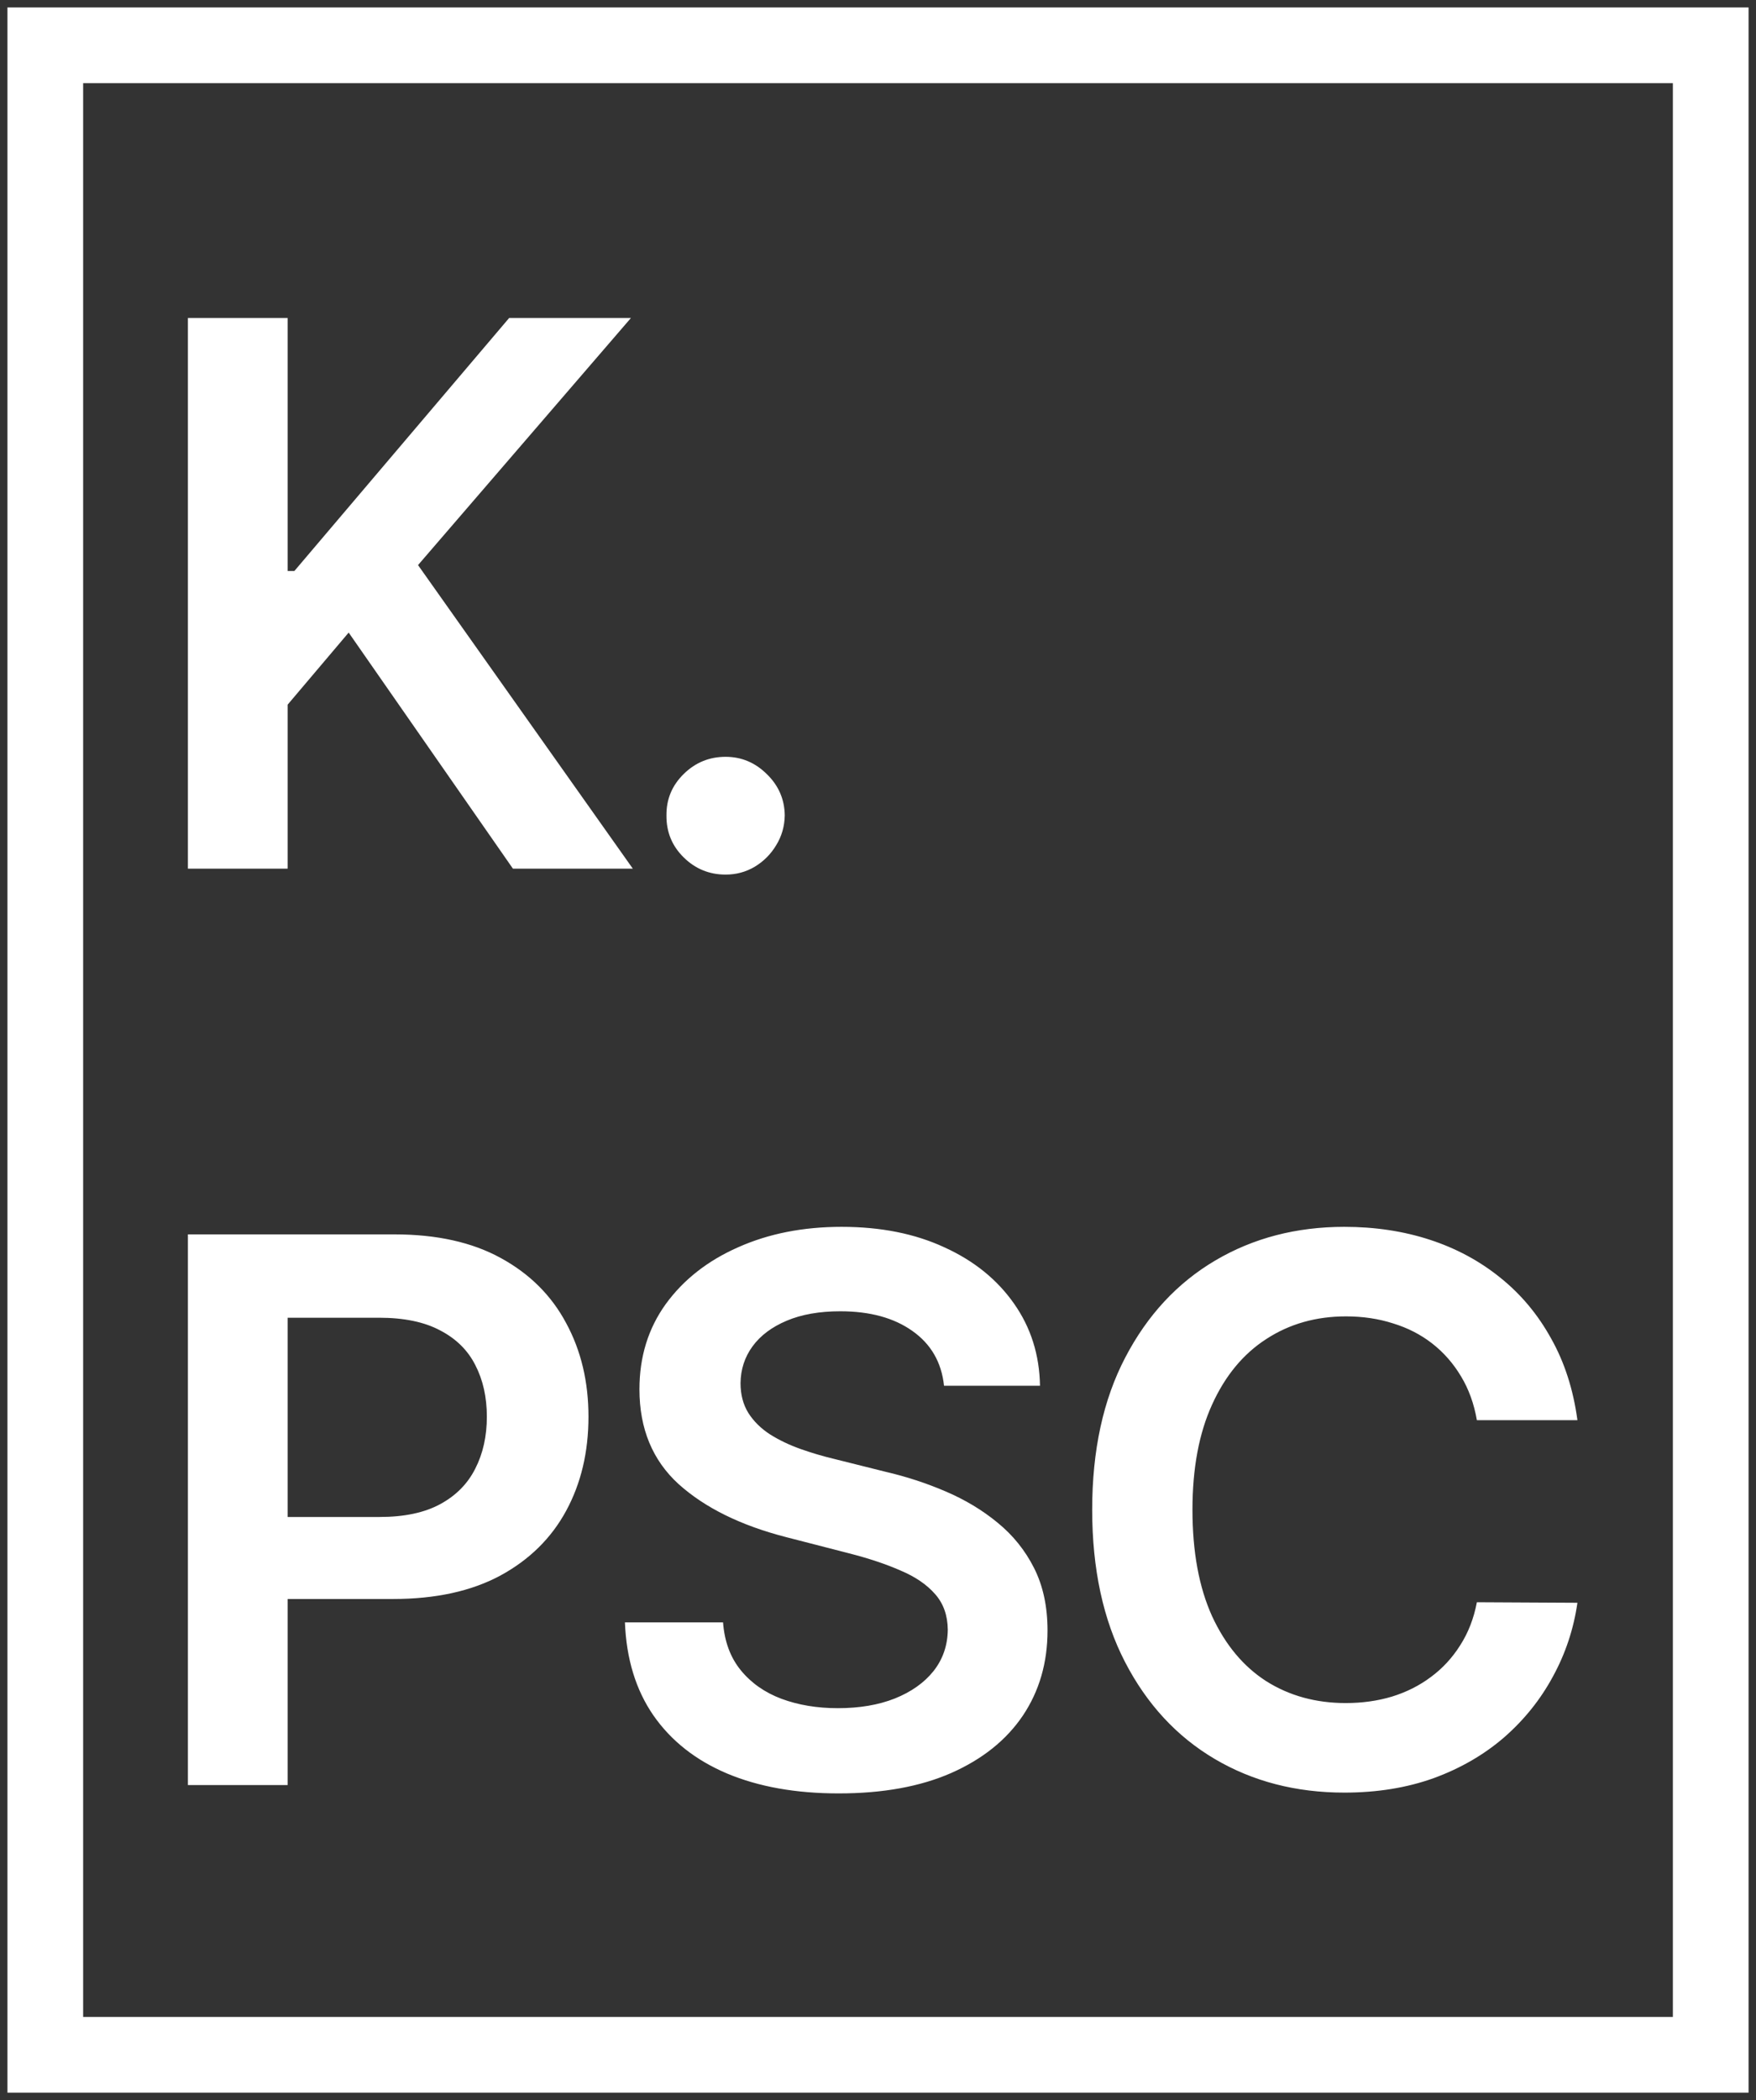 <svg width="184" height="220" viewBox="0 0 184 220" fill="none" xmlns="http://www.w3.org/2000/svg">
<rect x="0" y="0" width="184" height="220" fill="#333333" stroke="none"/>
<rect x="4.746" y="4.746" width="174.509" height="210.509" stroke="white" stroke-width="7.932"/>
<path d="M19.69 91V33.31H30.141V59.817H30.845L53.352 33.31H66.113L43.803 59.197L66.31 91H53.747L36.535 66.267L30.141 73.817V91H19.69ZM76.031 91.62C74.323 91.62 72.858 91.019 71.637 89.817C70.416 88.615 69.816 87.15 69.834 85.422C69.816 83.732 70.416 82.286 71.637 81.085C72.858 79.883 74.323 79.282 76.031 79.282C77.684 79.282 79.121 79.883 80.341 81.085C81.581 82.286 82.21 83.732 82.229 85.422C82.21 86.568 81.909 87.61 81.327 88.549C80.764 89.488 80.013 90.239 79.074 90.803C78.153 91.347 77.139 91.62 76.031 91.62Z" fill="white"/>
<path d="M19.69 187V129.31H41.324C45.756 129.31 49.474 130.136 52.479 131.789C55.502 133.441 57.784 135.713 59.324 138.605C60.883 141.479 61.662 144.746 61.662 148.408C61.662 152.108 60.883 155.394 59.324 158.268C57.765 161.141 55.465 163.404 52.423 165.056C49.38 166.69 45.634 167.507 41.183 167.507H26.845V158.915H39.775C42.366 158.915 44.488 158.465 46.141 157.563C47.794 156.662 49.014 155.422 49.803 153.845C50.61 152.267 51.014 150.455 51.014 148.408C51.014 146.361 50.61 144.559 49.803 143C49.014 141.441 47.784 140.23 46.113 139.366C44.46 138.483 42.329 138.042 39.718 138.042H30.141V187H19.69ZM98.919 145.169C98.656 142.709 97.548 140.793 95.595 139.422C93.661 138.051 91.144 137.366 88.046 137.366C85.867 137.366 83.999 137.695 82.44 138.352C80.881 139.009 79.689 139.901 78.862 141.028C78.036 142.155 77.614 143.441 77.595 144.887C77.595 146.089 77.867 147.131 78.412 148.014C78.975 148.897 79.736 149.648 80.693 150.267C81.651 150.868 82.712 151.375 83.877 151.789C85.041 152.202 86.215 152.549 87.398 152.831L92.806 154.183C94.985 154.69 97.079 155.375 99.088 156.239C101.116 157.103 102.928 158.192 104.525 159.507C106.14 160.822 107.417 162.408 108.356 164.268C109.294 166.127 109.764 168.305 109.764 170.803C109.764 174.183 108.9 177.16 107.172 179.732C105.445 182.286 102.947 184.286 99.679 185.732C96.431 187.16 92.496 187.873 87.877 187.873C83.388 187.873 79.492 187.178 76.186 185.789C72.9 184.399 70.327 182.371 68.468 179.704C66.628 177.038 65.632 173.789 65.482 169.958H75.764C75.914 171.967 76.534 173.638 77.623 174.972C78.712 176.305 80.13 177.3 81.876 177.958C83.642 178.615 85.614 178.944 87.792 178.944C90.064 178.944 92.055 178.606 93.764 177.93C95.492 177.235 96.844 176.277 97.82 175.056C98.797 173.817 99.294 172.371 99.313 170.718C99.294 169.216 98.853 167.976 97.989 167C97.125 166.005 95.914 165.178 94.356 164.521C92.816 163.845 91.013 163.244 88.947 162.718L82.384 161.028C77.632 159.807 73.876 157.958 71.116 155.479C68.374 152.981 67.003 149.667 67.003 145.535C67.003 142.136 67.924 139.159 69.764 136.605C71.623 134.051 74.149 132.07 77.341 130.662C80.534 129.235 84.149 128.521 88.186 128.521C92.28 128.521 95.867 129.235 98.947 130.662C102.046 132.07 104.478 134.033 106.243 136.549C108.008 139.047 108.919 141.92 108.975 145.169H98.919ZM165.288 148.775H154.753C154.453 147.047 153.899 145.516 153.091 144.183C152.284 142.831 151.279 141.685 150.077 140.746C148.875 139.807 147.504 139.103 145.964 138.634C144.443 138.145 142.8 137.901 141.035 137.901C137.899 137.901 135.119 138.69 132.697 140.267C130.274 141.826 128.377 144.117 127.007 147.141C125.636 150.145 124.95 153.817 124.95 158.155C124.95 162.568 125.636 166.286 127.007 169.31C128.396 172.315 130.293 174.587 132.697 176.127C135.119 177.648 137.889 178.408 141.007 178.408C142.734 178.408 144.349 178.183 145.852 177.732C147.373 177.263 148.734 176.577 149.936 175.676C151.157 174.775 152.18 173.667 153.007 172.352C153.852 171.038 154.434 169.535 154.753 167.845L165.288 167.901C164.894 170.643 164.04 173.216 162.725 175.62C161.429 178.023 159.73 180.146 157.626 181.986C155.523 183.808 153.063 185.235 150.246 186.268C147.429 187.282 144.302 187.789 140.866 187.789C135.795 187.789 131.269 186.615 127.288 184.268C123.307 181.92 120.171 178.53 117.88 174.099C115.589 169.667 114.443 164.352 114.443 158.155C114.443 151.939 115.598 146.624 117.908 142.211C120.218 137.779 123.363 134.39 127.345 132.042C131.326 129.695 135.833 128.521 140.866 128.521C144.077 128.521 147.063 128.972 149.824 129.873C152.584 130.774 155.044 132.098 157.204 133.845C159.363 135.573 161.138 137.695 162.528 140.211C163.936 142.709 164.856 145.563 165.288 148.775Z" fill="white"/>
</svg>
